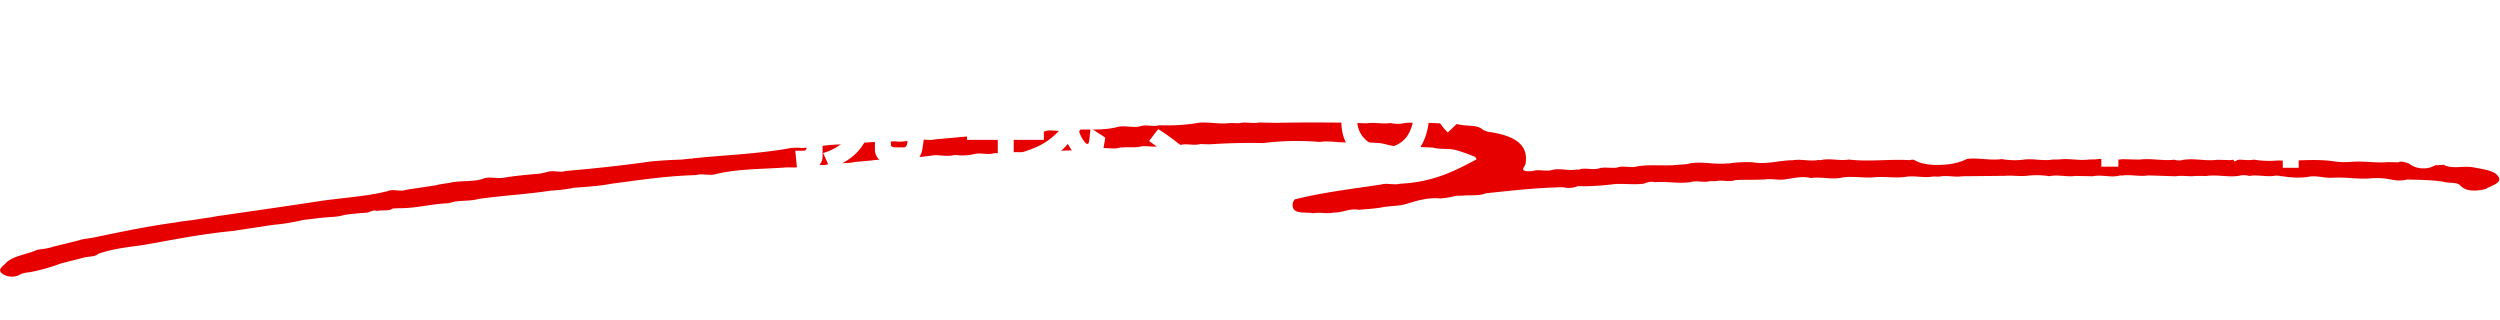 <svg xmlns="http://www.w3.org/2000/svg" xmlns:xlink="http://www.w3.org/1999/xlink" width="1201.315" height="153.786" viewBox="0 0 1201.315 153.786">
  <defs>
    <filter id="パス_14134" x="23.023" y="0" width="1167.347" height="95.898" filterUnits="userSpaceOnUse">
      <feOffset input="SourceAlpha"/>
      <feGaussianBlur stdDeviation="5" result="blur"/>
      <feFlood flood-color="#5a5a5a" flood-opacity="0.698"/>
      <feComposite operator="in" in2="blur"/>
      <feComposite in="SourceGraphic"/>
    </filter>
  </defs>
  <g id="mv-txt" transform="translate(-82.342 -657.484)">
    <g id="グループ_7284" data-name="グループ 7284" transform="translate(83.84 704.535) rotate(1)">
      <path id="パス_14132" data-name="パス 14132" d="M197.711,10.083l-.027.006h0Z" transform="translate(217.761 6.733)" fill="#e60000"/>
      <path id="パス_14133" data-name="パス 14133" d="M231.849,34.568c-4.648,2-10.848,1.167-15.956,2.329-2.349.548-4.952.754-7.19,1.445L194.34,40.77c-2.644,1.123-6.188-.463-8.787.788-10.5,2.862-22.3,3.605-33.391,5.508-15.238,2.612-30.586,5.053-45.889,7.569-2.759.315-5.231,1.076-7.995,1.378q-2.507.441-5.014.886c-3.067.528-6.274.819-9.259,1.487-13.513,2.056-26.353,5.009-39.234,7.91-2.4.546-5.12.681-7.28,1.534L25,71.149c-2.164.85-4.812,1.074-7.284,1.528-4.923,2.363-12.355,3.247-15.168,6.86-1.766,1.695-4.229,3.387-.912,5.279a8.284,8.284,0,0,0,7.592.14c1.3-.959,3.342-1.209,5.342-1.5a88.358,88.358,0,0,0,14.47-4.372l10.943-3.01c2.312-.694,5.629-.429,7.054-1.973,6.336-2.42,13.8-3.426,21.179-4.531,14.3-2.773,28.361-5.911,43.377-7.582q9.559-1.622,19.114-3.249a101.759,101.759,0,0,0,14.531-2.628q4.379-.593,8.754-1.19c3.659-.494,7.633-.4,10.939-1.56l-.181.023c3.564-.6,7.231-.975,10.918-1.307,1.725-.182,2.62-1.567,4.923-.91,2.427-.6,5.716.133,7.584-1.32l3.038-.187c8.224-.052,15.443-2.376,23.511-2.776,1.133-.3,2.262-.611,3.4-.915,3.6-.548,7.531-.377,10.93-1.354l.115-.042c11.542-1.892,23.635-2.688,35.127-4.681l-.209.042a78.536,78.536,0,0,0,9.251-1.2c.554-.117,1.1-.234,1.659-.348,5.987-.585,12.051-1,17.742-2.217,13.435-2.009,26.751-4.286,40.81-4.9,2.817-.92,6.052.218,8.91-.494,10.335-2.812,21.861-2.872,33-3.821,3.055-.413,6.463.244,9.3-.832.563-.72,1.675-.754,2.919-.621,3.051-.738,6.635.567,9.555-.673l-.222.029c4.077-.858,8.717-.172,12.725-1.232q4.046-.429,8.1-.855c4.886-.845,10.38-.369,14.967-1.856l1.782-.078A56.579,56.579,0,0,0,446.7,19.88l-.2.052c3.564-.715,7.465.611,10.971-.481l1.708.055a23.942,23.942,0,0,0,8.565-.868l-.164.07c2.952-.606,6.274.528,9.136-.5,4.246.164,8.278-.863,12.54-.626l.484-.13.4.195c4.71-.611,9.489-.746,14.326-.957,7.732-.333,15.578-.689,23.171-1.723l-.16.075c3-.6,6.319.486,9.251-.465l.4-.2.5.133c3.075-.538,6.516.148,9.485-.751l-.226.06c2.973-.626,6.286.476,9.193-.483l-.07.008c2.784-.949,6.1.312,8.9-.574l.62-.205.7.12c2.944-.816,6.332.369,9.255-.548l4.714.036c8.475-.741,17.011-1.071,25.6-1.045a130.086,130.086,0,0,1,27.2-1.011c5.338-.972,10.955.793,16.264-.45q6.085.23,12.175.465c3.5.3,6.442,1.838,10.343,1.276l15.726.47c3.375.954,7.358.117,10.766.97l-.164-.078A88.7,88.7,0,0,1,707.751,16c.209.421.866,1.055.563,1.227C698.151,22.864,687.9,28.46,671.946,29.51c-2.919.84-6.3-.364-9.206.554-13.969,2.355-28.225,4.3-41.336,7.863a4.141,4.141,0,0,0-.554,4.476c1.684,2.586,6.34,1.406,9.579,2.022,3.166-.678,6.644.289,9.785-.5,4.307.039,7.5-2.256,12.117-1.544,3.691-.4,7.448-.66,11.013-1.336l.123-.049c3.375-.717,7.161-.676,10.479-1.508,5.432-1.6,10.5-3.722,17.373-3.239a38.037,38.037,0,0,0,7.633-1.44l2.932-.078c3.72-.489,7.937.138,11.222-1.336,12.244-1.505,24.448-3.124,37.074-3.569a11.415,11.415,0,0,0,7.145-.652c.928,0,1.86.008,2.788.013a124.139,124.139,0,0,0,14.782-1.3c4.673-.387,9.465.237,14.1-.444,1.581-.613,3.108-1.328,5.33-.788,5.744-.637,11.674.681,17.377-.429,2.833-.873,6.151.351,8.976-.554l2.911-.039c2.911-.824,6.414.509,9.235-.66,4.307-.346,8.688-.213,13-.509l.415-.117.341.169c3.56-.853,7.465.442,11.017-.478,3.81-.556,7.5-1.669,11.653-.689,4.829-.9,9.949.725,14.741-.46,5.075-1,10.364.088,15.488-.424,5.227-.684,10.721.429,15.891-.632l-.214.062c4.18-.652,8.528.548,12.692-.309l3.162-.008c3.527-.84,7.3.283,10.857-.367l20.6-.561c3.626-.4,7.35.3,10.959-.268a39.589,39.589,0,0,1,10.417.07c4.036-.959,8.311.322,12.376-.351q4.225.008,8.458.018c4.094-.957,8.533.543,12.618-.478l.542-.218.62.156c4.217-.785,8.631.426,12.852-.335l13.283.185c3.08-.626,6.36.179,9.456-.348q2.587-.023,5.169-.042c5.231-.907,10.709.6,15.932-.431a8.984,8.984,0,0,1,4.673.06c4.2-.855,8.676.546,12.86-.434q.875.066,1.749.127c4.595.619,9.194,1.081,13.866.195l-.16.036c4.106-.946,8.093.712,12.179.151l-.168.078c5.978-.535,11.965.608,17.944-.031a32.816,32.816,0,0,1,8.762.221c2.911.489,5.826.97,8.758.026,5.827.086,11.69-.042,17.4.756,2.644.881,6.98-.218,8.524,1.952a8.167,8.167,0,0,0,5.026,2.009,19.841,19.841,0,0,0,7.021-.858c2.862-1.807,8.118-3,5.855-6.119-2.078-2.87-6.837-3.187-11.8-4.1s-10.294,1.211-14.482-1.029a31.367,31.367,0,0,1-10.15-.33l-4.669-.187c-2.488.79-4.562-1.445-7.108-.257l-4.849-.036c-5.941.668-11.961-.473-17.9.208a34.877,34.877,0,0,1-8.746-.205c-8.771-1.037-17.492.348-26.242.133a46.6,46.6,0,0,1-11.608-.187c-3.634.754-7.543-.426-11.164.424l-6.447-.057c-5.387.876-10.959-.655-16.338.333a7.643,7.643,0,0,1-4.283-.01c-5.535.767-11.2-.6-16.728.255l-8.1-.07c-4.246.754-8.684-.468-12.926.335l-3.03.078c-4.779.808-9.7-.463-14.494.263l-3.17.094c-4.718.923-9.662-.53-14.388.361a38.047,38.047,0,0,1-10.068-.159c-5.9.949-12.018-.782-17.894.4l.127-.026c-5.26.923-10.692-.567-15.956.3a1.725,1.725,0,0,1-1.334.122c-2.956.777-6.274-.3-9.231.481-9.748-.4-19.438,1.2-29.2.224-4.213.8-8.651-.483-12.856.369a2.4,2.4,0,0,1-1.519.055c-4.086.923-8.417-.39-12.519.374-6.545.125-12.548,2.441-19.414,1.294a69.227,69.227,0,0,0-10.557.647l-.484.229-.591-.14c-6.028.86-12.2-.741-18.215.283-1.688.678-3.769.577-5.671.832-6.644.884-13.665-.127-20.165,1.2-2.932.85-6.516-.561-9.325.715l.127-.044c-2.944.439-6.192-.359-9.009.59l.119-.018c-2.842.86-6.1-.281-8.959.5a1.244,1.244,0,0,1-1.33.127c-4.061.993-8.631-.733-12.622.629-2.817.671-6.089-.494-8.82.548-6.874.626-4.09-1.612-3.49-3.2,1.154-7.426-2.193-13.4-18.3-15.326a10.14,10.14,0,0,1-2.6-1.035c-2.768-2.5-8.3-1.227-12.068-2.358Q691.493.2,684,0c-3.564.842-7.465-.437-11.017.47A16.179,16.179,0,0,1,666.76.434c-3.7.671-7.584-.317-11.288.33L643.8.645c-10.717.086-21.434.234-32.13.663l-8.126-.023c-3.034.728-6.426-.354-9.436.5l-4.66-.013c-5.4.938-11.058-.821-16.416.442a92.913,92.913,0,0,1-17.393,1.219c-2.8.959-6.221-.408-8.988.655l.078-.013c-3.429.925-7.182-.309-10.639.429-8.241,2.433-17.623,1.061-26.279,2.116-2.817.957-6.27-.424-9.054.658l-.468.211-.534-.159c-3.724.408-7.6-.325-11.275.4q-20.146,2.18-40.3,4.364c-3.523.936-7.547-.587-11.017.6-2.694.408-5.293,1.118-8.241.668-6.069.46-12.269.431-18.227,1.31a10.325,10.325,0,0,1-5.149.647c-7.424-.169-14.211,1.432-21.356,2.046a29.007,29.007,0,0,0-5.1.052C362.159,20.9,343.9,21.5,326.5,23.953c-5.009.211-9.961.619-14.88,1.151-13.353,2.173-26.952,3.837-40.654,5.284-2.8.98-6.254-.421-9.017.671q-1.651.4-3.3.8c-6.02.65-12.06,1.248-17.853,2.347l.185-.039c-2.977.551-6.208-.463-9.136.4" transform="translate(0)" fill="#e60000"/>
    </g>
    <g transform="matrix(1, 0, 0, 1, 82.34, 657.48)" filter="url(#パス_14134)">
      <path id="パス_14134-2" data-name="パス 14134" d="M-562.384-44.3q-1.094.273-1.914.547a12.138,12.138,0,0,0-2.187,1.094q-8.477,10.391-10.391,21.328-1.641,9.57,3.281,14.492a13.425,13.425,0,0,0,9.844,4.1,12.657,12.657,0,0,0,9.3-3.828q5.2-5.2,5.2-20.508A70.936,70.936,0,0,0-552.267-48.4l9.3-.82a37.063,37.063,0,0,0,1.094,9.023,47.351,47.351,0,0,0,2.734,7.656q1.641,3.281,4.922,8.477a45.368,45.368,0,0,0,6.563,8.477l-6.016,5.742a29.505,29.505,0,0,1-4.648-6.016q-2.187-3.555-4.1-7.109.273,15.859-6.562,22.7Q-554.455,5.2-564.572,5.2a20.986,20.986,0,0,1-15.312-6.562q-4.922-4.922-4.922-13.945,0-11.758,8.477-24.883a66.38,66.38,0,0,0-10.937,2.461l-1.367-9.023A56.651,56.651,0,0,0-576.6-48.125a28.485,28.485,0,0,0,9.57-3.555Zm85.006-10.391q2.461,0,2.734,1.094.273.82-1.094,1.641.273,10.938,1.094,21.055a147.65,147.65,0,0,1,20.508-5.742l2.461,7.93a69.794,69.794,0,0,0-26.8,7.383q-10.664,5.469-10.664,10.664,0,3.828,2.188,5.2,1.641,1.094,6.563,1.094h28.164l-.547,7.656H-481.48q-7.93,0-11.758-3.828a13.325,13.325,0,0,1-3.828-9.844q0-5.469,4.648-10.117A38.509,38.509,0,0,1-482.3-27.617a81.917,81.917,0,0,1-1.094-12.3q-.273-8.2-.273-14.766Zm98.952,8.75q9.57,0,15.313,5.742a16.514,16.514,0,0,1,5.2,12.031q0,11.211-5.742,16.953-9.57,9.57-31.992,10.117l-1.914-8.2q21.055-.82,27.344-7.109A13.325,13.325,0,0,0-366.4-26.25q.273-10.391-11.211-11.484-10.391-.82-36.367,9.3l-3.008-8.477q5.469-1.367,12.852-3.828Q-388.544-45.937-378.426-45.937Zm77.623-6.016q13.125,0,21.055,6.563,7.656,6.563,7.656,19.141a26.457,26.457,0,0,1-6.016,17.227A41.341,41.341,0,0,1-294.514,2.734L-300.8-4.1q20.781-7.93,20.781-21.875,0-8.75-4.922-13.672-5.2-5.2-15.586-5.2,4.375,1.094,4.375,2.188a1.873,1.873,0,0,1-1.641,1.367,169.341,169.341,0,0,1-4.1,18.867q-3.008,11.758-6.289,15.859-4.1,5.2-8.75,5.2a12.044,12.044,0,0,1-8.75-3.828q-5.742-5.742-5.742-17.5a28.083,28.083,0,0,1,8.75-20.508Q-313.928-51.953-300.8-51.953Zm-19.414,40.2a4.553,4.553,0,0,0,3.008,1.641q3.008,0,4.922-4.1A130.208,130.208,0,0,0-305.451-44.3q-9.3,1.367-13.672,8.477a25,25,0,0,0-4.1,13.4Q-323.225-14.766-320.217-11.758Zm111.256-44.57q3.281.273,1.094,2.188v34.453q0,20.508-19.961,27.07L-231.109,0a26.079,26.079,0,0,0,10.391-5.742,16.7,16.7,0,0,0,5.2-12.031v-1.367l-6.836,6.016a3.044,3.044,0,0,1-.273,1.367l-.547.547q-.547,0-1.641-1.367l-3.555-5.469,12.852-9.3V-56.328Zm-23.516-1.094q3.281.273,1.094,2.188V-43.75h4.375l-.547-1.094,6.563-2.461a41.078,41.078,0,0,1,5.2,15.039l-6.562,3.008a129.744,129.744,0,0,0-4.1-13.672v6.289h-4.922v10.664l6.016-2.187L-224-21.6l-7.383,3.008V1.367a8.989,8.989,0,0,1-.273,2.188q-1.094,3.555-5.2,3.555h-6.836l-.82-8.2h3.828q1.094,0,1.367-.547a3.044,3.044,0,0,0,.273-1.367V-15.859l-4.1,1.641a2.968,2.968,0,0,1-.547,1.094,1.162,1.162,0,0,1-1.094,0,3.118,3.118,0,0,1-1.094-1.641l-2.461-6.289,9.3-2.461V-36.641h-6.836V-43.75h6.836V-57.422Zm32.813,1.367q3.281.273,1.094,2.188v15.313a71.5,71.5,0,0,0,7.109-11.484l5.2,3.555q1.641,1.094,1.367,1.914t-1.641.82a64.021,64.021,0,0,1-9.023,13.4l-2.734-2.734v5.469l1.367-1.914a80.773,80.773,0,0,1,12.3,10.938l-4.922,6.016A52.821,52.821,0,0,0-198.57-21.6V-4.1a1.1,1.1,0,0,0,.547,1.094,4.693,4.693,0,0,0,1.914.273h3.008q2.187.547,2.461-2.461l.82-5.742,7.383,2.461-1.094,7.109a9.514,9.514,0,0,1-1.914,4.1,5.565,5.565,0,0,1-4.1,1.641h-11.211a4.809,4.809,0,0,1-3.555-1.367,6.329,6.329,0,0,1-1.914-4.648V-56.055Zm65.319,40.469v-1.367h-5.2V-13.4h14.492v7.109h-14.492v13.4H-147.2v-13.4h-14.766V-13.4H-147.2v-3.555h-4.648v1.914H-159.5V-42.656h4.375a39.3,39.3,0,0,0-6.562-9.3l6.016-3.828a63.924,63.924,0,0,1,7.656,10.117l-5.2,3.008h8.75a62.075,62.075,0,0,0-6.289-10.664l5.469-4.1a51.035,51.035,0,0,1,7.109,10.938l-5.2,3.828h9.844l-4.375-3.008a78.7,78.7,0,0,0,5.742-11.758l5.742,3.281a8.962,8.962,0,0,1,1.367,1.094.893.893,0,0,1,.273,1.094q-.273.547-1.641.82l-4.922,8.477h4.1v27.07ZM-114.384-57.7q3.281.273,1.094,2.188v4.1l5.742-3.555q3.555,4.648,6.836,9.844l-6.562,4.375a51.412,51.412,0,0,0-6.016-9.57V-40.2l15.313-.82.273,7.656-15.312.82a117.084,117.084,0,0,0,1.641,12.852,44.7,44.7,0,0,0,4.1-11.758l6.289,2.188q2.461,1.094,1.641,2.188a2.968,2.968,0,0,1-1.094.547A61.135,61.135,0,0,1-108.1-10.391a13.507,13.507,0,0,0,3.008,5.469,1.1,1.1,0,0,0,1.094.547q.547,0,.82-2.187l.547-5.469,7.109,4.648-1.094,6.289Q-97.7,3.828-100.166,5.2a4.894,4.894,0,0,1-5.2-.273A19.217,19.217,0,0,1-110.283.547a38.482,38.482,0,0,1-3.281-4.922A24.564,24.564,0,0,1-118.486.273a52.916,52.916,0,0,1-12.852,7.109l-4.375-7.656q2.734-.82,5.469-1.914a32.817,32.817,0,0,0,13.4-9.57,97.028,97.028,0,0,1-3.828-20.234l-5.742.273-.273-7.656,5.742-.273V-57.7Zm-37.461,21.6v2.734h4.648v-2.734Zm12.3,0v2.734h5.2v-2.734Zm-12.3,9.3v3.281h4.648V-26.8Zm12.3,0v3.281h5.2V-26.8ZM-59.73,6.836Q-64.651,1.094-74.5-5.742l4.375-5.742A98.355,98.355,0,0,1-54.261.82ZM40.316-44.3q-1.094.273-1.914.547a12.138,12.138,0,0,0-2.187,1.094Q27.738-32.266,25.823-21.328,24.183-11.758,29.1-6.836a13.425,13.425,0,0,0,9.844,4.1,12.657,12.657,0,0,0,9.3-3.828q5.2-5.2,5.2-20.508A70.936,70.936,0,0,0,50.433-48.4l9.3-.82A37.064,37.064,0,0,0,60.823-40.2a47.349,47.349,0,0,0,2.734,7.656q1.641,3.281,4.922,8.477a45.37,45.37,0,0,0,6.563,8.477L69.027-9.844a29.505,29.505,0,0,1-4.648-6.016q-2.188-3.555-4.1-7.109.273,15.859-6.562,22.7Q48.245,5.2,38.128,5.2A20.986,20.986,0,0,1,22.816-1.367q-4.922-4.922-4.922-13.945,0-11.758,8.477-24.883a66.38,66.38,0,0,0-10.937,2.461l-1.367-9.023A56.652,56.652,0,0,0,26.1-48.125a28.485,28.485,0,0,0,9.57-3.555Zm100.866-5.742q1.914,1.914-1.094,2.734-4.1,5.742-12.578,16.406a45.1,45.1,0,0,1,11.484-1.367q8.2,0,12.3,4.1a15.6,15.6,0,0,1,4.648,11.484q0,9.023-4.922,13.945-4.375,4.375-12.852,5.742a121.473,121.473,0,0,1-16.133,1.367l-3.281-7.93A164.073,164.073,0,0,0,135.166-4.1q6.836-.82,10.391-4.375,2.461-2.461,2.461-7.93a7.87,7.87,0,0,0-2.461-5.742q-2.734-2.734-9.3-2.734a43.044,43.044,0,0,0-13.672,2.734q-5.469,2.188-12.852,11.211l-5.742-5.2Q120.947-31.172,128.6-45.117A112.308,112.308,0,0,1,111.65-43.2l-1.641-8.2q5.742,0,14.219-.547a69.62,69.62,0,0,0,10.664-1.641l1.641-1.094Zm69.147-3.281q4.922,2.188.82,2.734-1.367,5.2-3.008,11.211a44.538,44.538,0,0,1,4.922-.273,16.29,16.29,0,0,1,3.555.273,8.161,8.161,0,0,1,4.1,2.188A9.45,9.45,0,0,1,223.18-30.9q.273,4.1.273,8.2a81.57,81.57,0,0,1-.82,10.938,43.639,43.639,0,0,1-2.187,8.75,8.2,8.2,0,0,1-5.469,5.469,12.255,12.255,0,0,1-3.281.547q-4.922,0-11.484-7.656l4.648-6.016q3.828,4.648,6.563,4.648,2.187,0,3.008-3.281a58,58,0,0,0,1.641-13.125q0-7.383-1.094-8.75a4.043,4.043,0,0,0-3.555-1.094q-2.461.273-5.469.547-1.641,5.469-6.289,17.5a116.556,116.556,0,0,1-8.75,18.32L183.531,0a85.562,85.562,0,0,0,8.477-16.133,134.031,134.031,0,0,0,5.469-14.492q-4.922.547-11.211,1.094l-.547-8.2q3.828,0,7.383-.273t6.836-.547a123.31,123.31,0,0,0,3.828-17.5Zm20.508,8.75q12.852,11.211,16.406,29.258l-8.477,2.734A51.163,51.163,0,0,0,224.547-40.2Zm6.289-13.945q3.281,1.641,6.289,3.281a28.359,28.359,0,0,1,6.289,4.922l-4.375,4.375A45.8,45.8,0,0,0,233.3-54.414Zm-5.2,6.289a44.139,44.139,0,0,1,12.578,8.2l-4.648,4.375q-7.383-6.289-12.3-8.477Zm84.459.273q2.188,2.188-.547,2.188-6.836,7.93-15.859,17.5,15.039-2.461,22.422,4.922,5.469,5.469,5.469,12.031,0,9.844-5.469,15.313-5.742,5.742-18.32,5.742-9.023,0-13.125-4.1a12.543,12.543,0,0,1-4.1-9.023,10.2,10.2,0,0,1,3.281-7.383,10.037,10.037,0,0,1,7.383-3.008q5.469,0,8.477,3.008,3.281,3.281,4.922,12.031,3.008,0,6.016-3.008t3.008-8.477a10.371,10.371,0,0,0-3.008-7.656Q313.108-25.7,304.9-25.7a28.783,28.783,0,0,0-8.2.82,16.206,16.206,0,0,0-5.2,3.008A75.106,75.106,0,0,0,280.3-10.391l-5.742-5.2q7.383-7.656,15.586-15.859a126.86,126.86,0,0,0,13.125-15.586q-7.656.82-16.953,1.641L284.4-53.867h13.672a52.173,52.173,0,0,0,11.758-1.641l2.188-.82ZM297.8-11.484a3.71,3.71,0,0,0-2.734,1.094,3.71,3.71,0,0,0-1.094,2.734,5.247,5.247,0,0,0,1.641,3.828q1.914,1.914,7.656,1.914Q302.717-11.484,297.8-11.484ZM390.184-56.6q2.734,0,2.188,1.367a3.1,3.1,0,0,1-1.094,1.094v7.383h19.961v8.2H391.278v6.016h26.8v8.2H393.739a61.62,61.62,0,0,0,12.578,10.391,51.043,51.043,0,0,0,13.4,6.289L416.434.82a33.16,33.16,0,0,1-5.742-2.734,78.257,78.257,0,0,1-19.414-14.492V6.563h-8.2V-15.859a59.572,59.572,0,0,1-25.43,18.047l-2.734-8.477a38.535,38.535,0,0,0,8.2-3.555,65.72,65.72,0,0,0,13.672-9.844,23.964,23.964,0,0,0,3.828-4.648H356.552v-8.2h26.523v-6.016H362.567v-8.2h20.508V-56.6ZM476.831-57.7q3.281.273,1.094,2.188v6.836h23.516v7.109H486.675l5.742,1.914a6.362,6.362,0,0,1,1.641,1.094.893.893,0,0,1,.273,1.094q-.273.547-1.641.82-2.188,3.828-4.375,7.93h16.406V-21.6H480.113q9.3,11.758,25.7,16.68l-4.648,7.93A61.675,61.675,0,0,1,477.925-13.4V7.109h-7.656V-12.852l-4.375,4.375A73.882,73.882,0,0,1,447.027,4.1l-4.648-7.383A67.873,67.873,0,0,0,456.6-10.937,55.917,55.917,0,0,0,468.355-21.6H443.2v-7.109h15.313a37.449,37.449,0,0,0-6.289-8.75l5.469-4.1H446.206v-7.109h24.063V-57.7ZM459.058-41.562a55.9,55.9,0,0,1,6.836,9.023l-5.469,3.828h9.844V-41.562Zm21.328,12.852a87.731,87.731,0,0,0,5.469-12.852h-7.93v12.852ZM544.064-3.555a5.565,5.565,0,0,0-1.641-4.1,6.329,6.329,0,0,0-4.648-1.914,5.565,5.565,0,0,0-4.1,1.641,6.022,6.022,0,0,0-1.914,4.375A5.913,5.913,0,0,0,533.4.82a6.022,6.022,0,0,0,4.375,1.914,5.913,5.913,0,0,0,4.375-1.641A6.329,6.329,0,0,0,544.064-3.555Zm4.648,0a10.8,10.8,0,0,1-3.281,7.93,10.371,10.371,0,0,1-7.656,3.008,10.8,10.8,0,0,1-7.93-3.281,10.371,10.371,0,0,1-3.008-7.656,10.8,10.8,0,0,1,3.281-7.93,10.371,10.371,0,0,1,7.656-3.008,10.8,10.8,0,0,1,7.93,3.281A10.371,10.371,0,0,1,548.713-3.555Z" transform="translate(626.66 73.52)" fill="#fff"/>
    </g>
  </g>
</svg>

